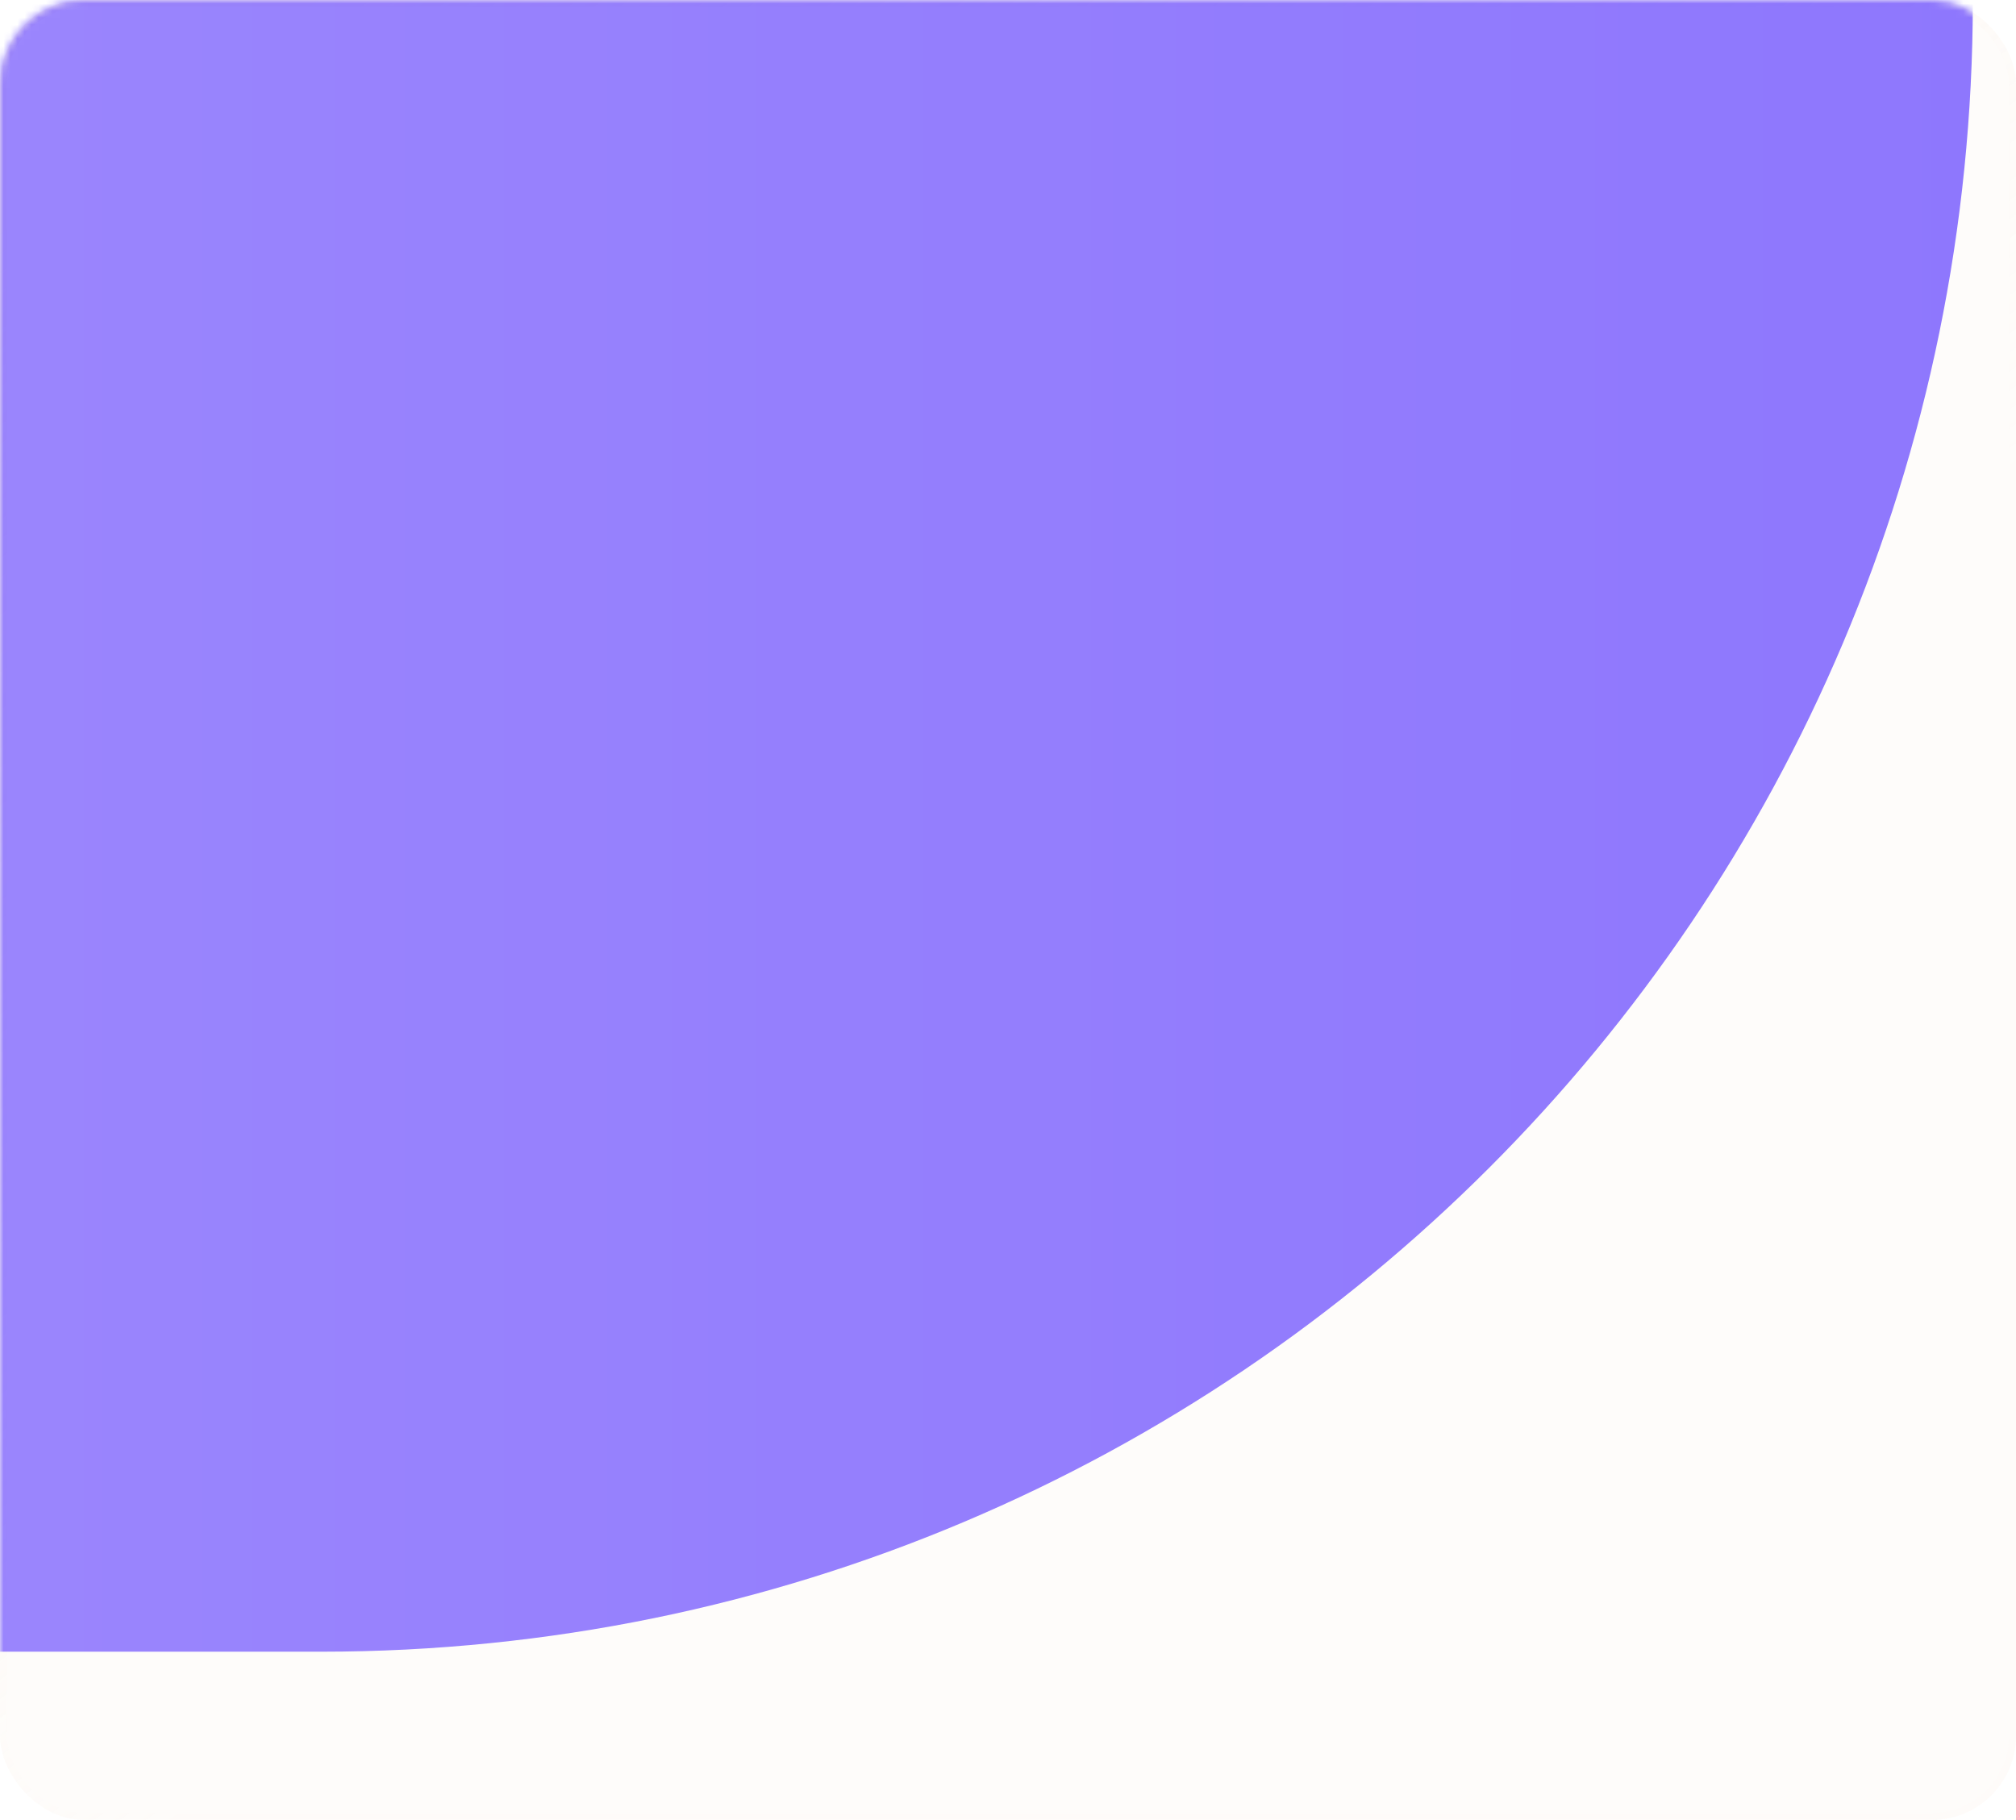 <?xml version="1.0" encoding="UTF-8"?> <svg xmlns="http://www.w3.org/2000/svg" width="288" height="260" viewBox="0 0 288 260" fill="none"><g filter="url(#filter0_b_136_315)"><rect width="288" height="260" rx="12" fill="#FCF1E8" fill-opacity="0.2"></rect><rect x="0.5" y="0.5" width="287" height="259" rx="11.5" stroke="url(#paint0_linear_136_315)" stroke-opacity="0.6"></rect></g><mask id="mask0_136_315" style="mask-type:alpha" maskUnits="userSpaceOnUse" x="0" y="0" width="288" height="260"><rect width="288" height="260" rx="12" fill="black"></rect><rect x="0.5" y="0.5" width="287" height="259" rx="11.5" stroke="url(#paint1_linear_136_315)" stroke-opacity="0.6"></rect></mask><g mask="url(#mask0_136_315)"><g opacity="0.6" filter="url(#filter1_f_136_315)"><rect x="-281.835" y="-235.961" width="563.67" height="471.923" rx="235.961" fill="url(#paint2_linear_136_315)"></rect></g></g><defs><filter id="filter0_b_136_315" x="-64" y="-64" width="416" height="388" filterUnits="userSpaceOnUse" color-interpolation-filters="sRGB"><feFlood flood-opacity="0" result="BackgroundImageFix"></feFlood><feGaussianBlur in="BackgroundImageFix" stdDeviation="32"></feGaussianBlur><feComposite in2="SourceAlpha" operator="in" result="effect1_backgroundBlur_136_315"></feComposite><feBlend mode="normal" in="SourceGraphic" in2="effect1_backgroundBlur_136_315" result="shape"></feBlend></filter><filter id="filter1_f_136_315" x="-581.835" y="-535.961" width="1163.67" height="1071.92" filterUnits="userSpaceOnUse" color-interpolation-filters="sRGB"><feFlood flood-opacity="0" result="BackgroundImageFix"></feFlood><feBlend mode="normal" in="SourceGraphic" in2="BackgroundImageFix" result="shape"></feBlend><feGaussianBlur stdDeviation="150" result="effect1_foregroundBlur_136_315"></feGaussianBlur></filter><linearGradient id="paint0_linear_136_315" x1="-50.881" y1="69.808" x2="66.4" y2="229.081" gradientUnits="userSpaceOnUse"><stop stop-color="#FCF1E8" stop-opacity="0.601"></stop><stop offset="1" stop-color="#FCF1E8" stop-opacity="0.01"></stop></linearGradient><linearGradient id="paint1_linear_136_315" x1="-50.881" y1="69.808" x2="66.4" y2="229.081" gradientUnits="userSpaceOnUse"><stop stop-color="white" stop-opacity="0.601"></stop><stop offset="1" stop-color="white" stop-opacity="0.01"></stop></linearGradient><linearGradient id="paint2_linear_136_315" x1="-281.835" y1="-235.961" x2="281.835" y2="-235.961" gradientUnits="userSpaceOnUse"><stop stop-color="#9650DB"></stop><stop offset="0" stop-color="#6A4DFF"></stop><stop offset="1" stop-color="#431EFF"></stop></linearGradient></defs></svg> 